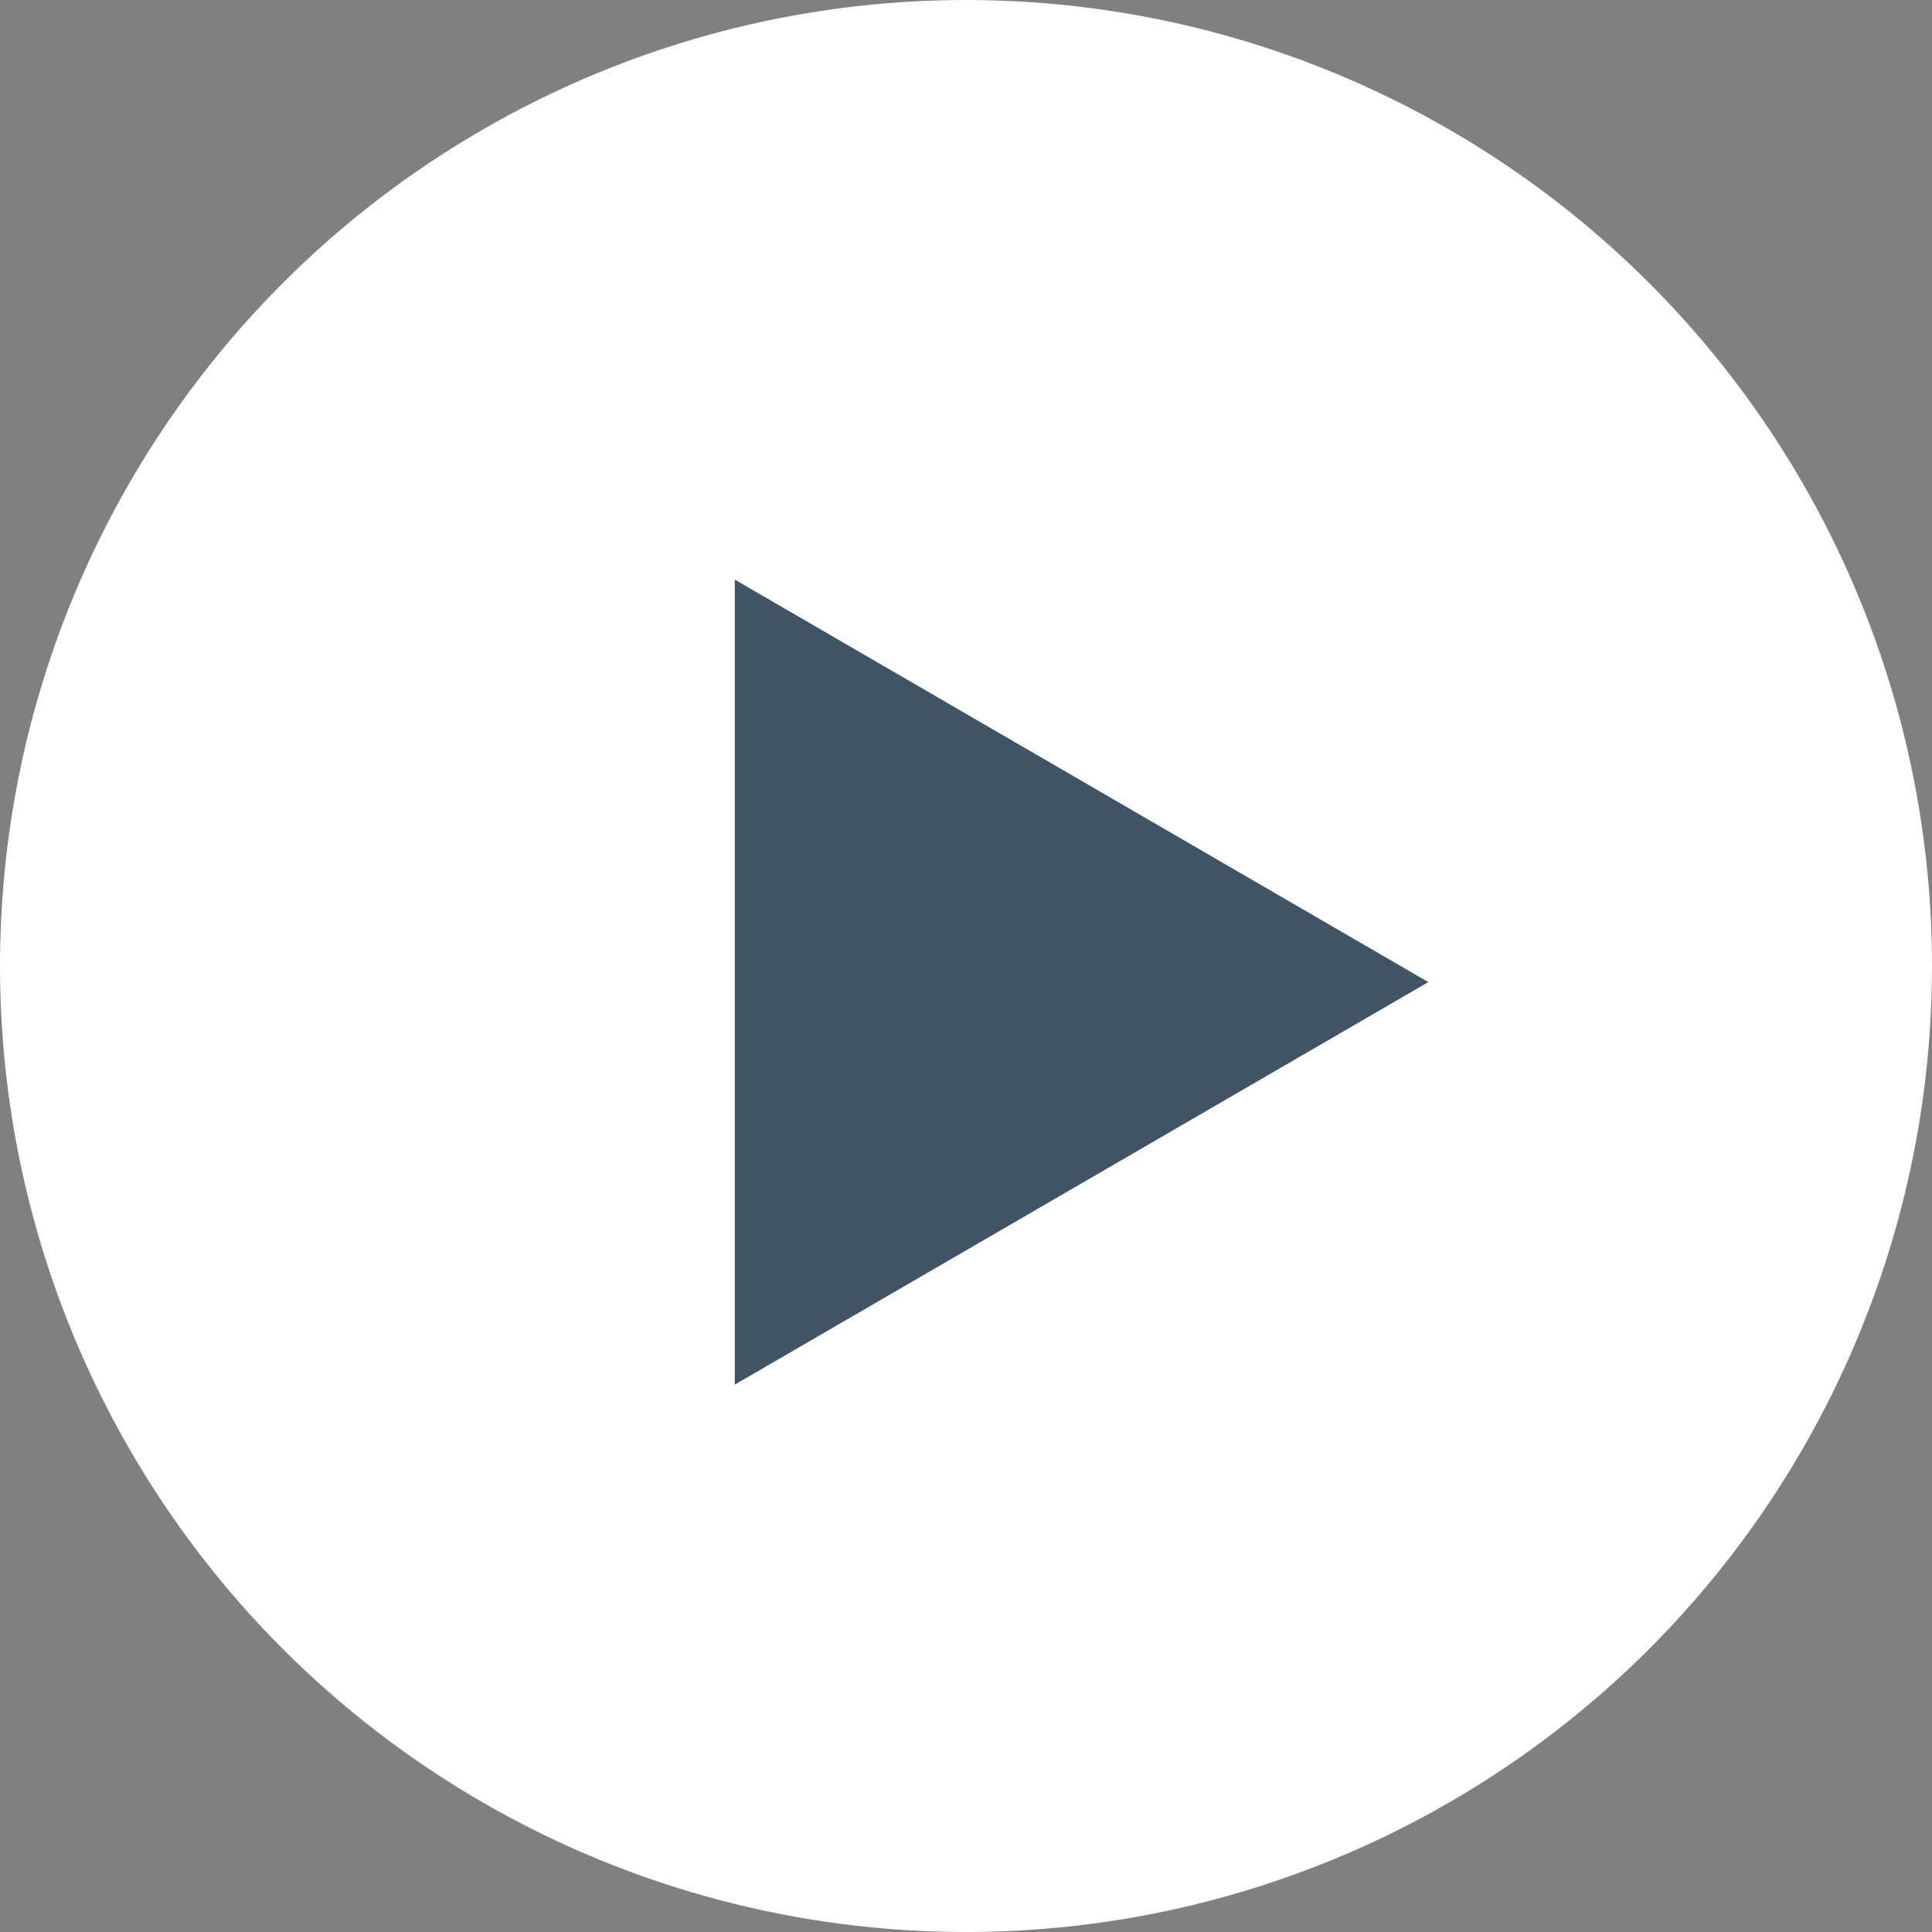 <svg id="Layer_1" data-name="Layer 1" xmlns="http://www.w3.org/2000/svg" viewBox="0 0 156 156"><rect x="0" y="0" width="156" height="156" fill="#808080" stroke="none"/><defs><style>.cls-1{fill:#fff;}.cls-2{fill:#425363;}</style></defs><circle id="Ellipse_31" data-name="Ellipse 31" class="cls-1" cx="78" cy="78" r="78"/><path id="Polygon_1" data-name="Polygon 1" class="cls-2" d="M115.33,79.3l-56,32.5v-65Z"/></svg>